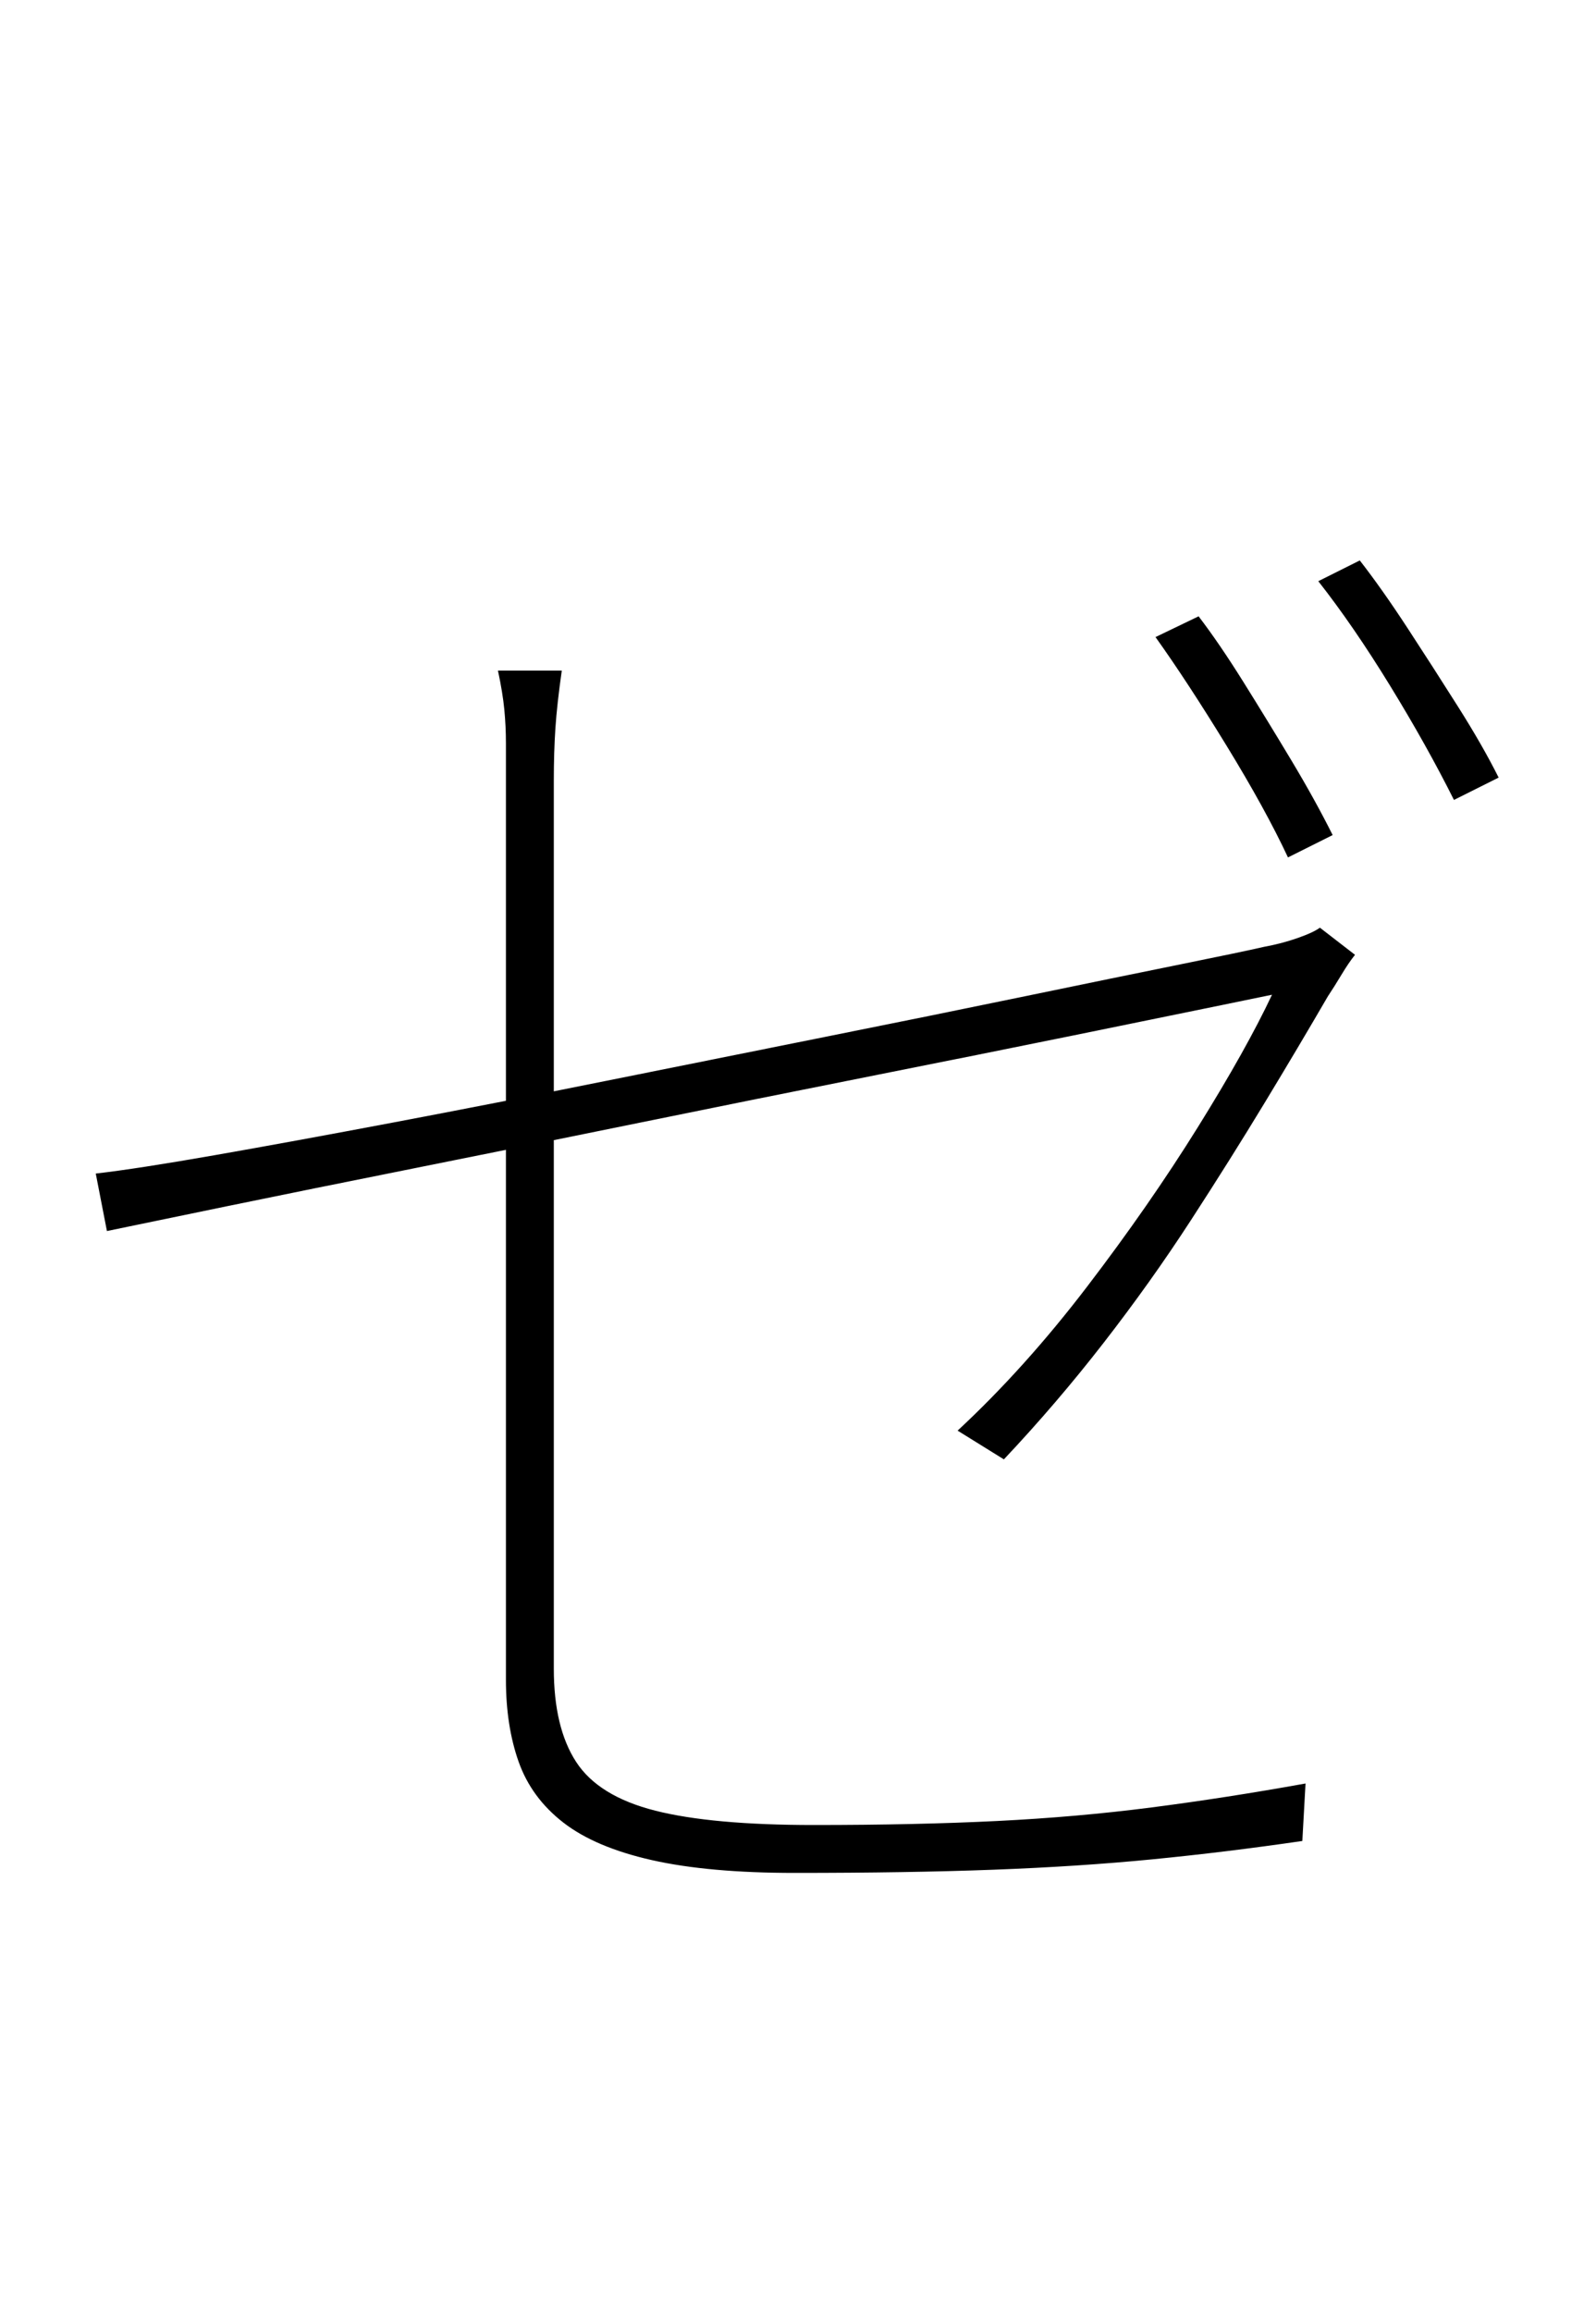 <?xml version="1.0" encoding="UTF-8" standalone="no"?>
<!DOCTYPE svg PUBLIC "-//W3C//DTD SVG 1.1//EN" "http://www.w3.org/Graphics/SVG/1.1/DTD/svg11.dtd">
 <svg xmlns="http://www.w3.org/2000/svg" xmlns:xlink="http://www.w3.org/1999/xlink" width="200" height="289.6"><path fill="black" d="M144.80 79.80L150.20 77.20Q152.80 80.60 155.80 85.40Q158.80 90.20 161.80 95.20Q164.80 100.20 167 104.60L167 104.60L161.40 107.40Q158.60 101.40 153.70 93.40Q148.80 85.40 144.80 79.80L144.80 79.80ZM165.20 72.80L170.40 70.20Q173.20 73.80 176.40 78.70Q179.60 83.60 182.70 88.50Q185.80 93.40 187.80 97.40L187.80 97.40L182.20 100.20Q178.80 93.40 174.20 85.90Q169.60 78.40 165.20 72.80L165.20 72.80ZM63.40 210.40L63.40 210.40Q63.40 205.40 63.40 196.40Q63.40 187.40 63.40 176.30Q63.40 165.20 63.40 153.40Q63.40 141.60 63.40 130.60Q63.40 119.60 63.40 111Q63.40 102.40 63.40 97.80L63.40 97.80Q63.40 95.20 63.40 93.10Q63.40 91 63.20 88.90Q63 86.80 62.40 84L62.40 84L70.40 84Q69.80 88.20 69.60 91.20Q69.40 94.20 69.40 97.80L69.40 97.80Q69.40 102.20 69.40 110.90Q69.40 119.60 69.40 130.70Q69.40 141.80 69.40 153.60Q69.40 165.40 69.40 176.50Q69.40 187.60 69.40 196.10Q69.40 204.60 69.40 209L69.40 209Q69.40 216.40 72.20 220.70Q75 225 82.10 226.80Q89.20 228.60 102 228.60L102 228.60Q114.80 228.60 124.90 228.10Q135 227.60 144.30 226.40Q153.60 225.20 163.60 223.40L163.60 223.40L163.20 230.60Q153.60 232 144.40 232.90Q135.20 233.80 124.50 234.20Q113.80 234.60 99.60 234.60L99.60 234.60Q88.80 234.60 81.70 233Q74.60 231.40 70.60 228.30Q66.60 225.20 65 220.70Q63.40 216.20 63.40 210.40ZM165.40 116.20L169.80 119.60Q169 120.60 168.10 122.10Q167.20 123.60 166.40 124.80L166.40 124.80Q162.80 131 158.50 138.10Q154.20 145.20 149.20 152.90Q144.20 160.60 138.30 168.20Q132.40 175.80 125.80 182.80L125.80 182.80L120 179.20Q128.40 171.40 136.20 161.20Q144 151 150.10 141.20Q156.20 131.40 159.40 124.60L159.40 124.60Q159.40 124.60 152.60 126Q145.80 127.40 134.50 129.70Q123.20 132 109.10 134.80Q95 137.60 80.30 140.60Q65.60 143.60 52.10 146.30Q38.60 149 28.40 151.10Q18.20 153.20 13.40 154.20L13.40 154.20L12 147Q17.20 146.40 26.90 144.70Q36.60 143 49.30 140.60Q62 138.20 75.90 135.40Q89.80 132.60 103.30 129.90Q116.80 127.20 128.40 124.80Q140 122.40 147.90 120.80Q155.80 119.20 158.40 118.60L158.40 118.60Q160.60 118.20 162.60 117.50Q164.60 116.80 165.40 116.20L165.40 116.20Z"/></svg>